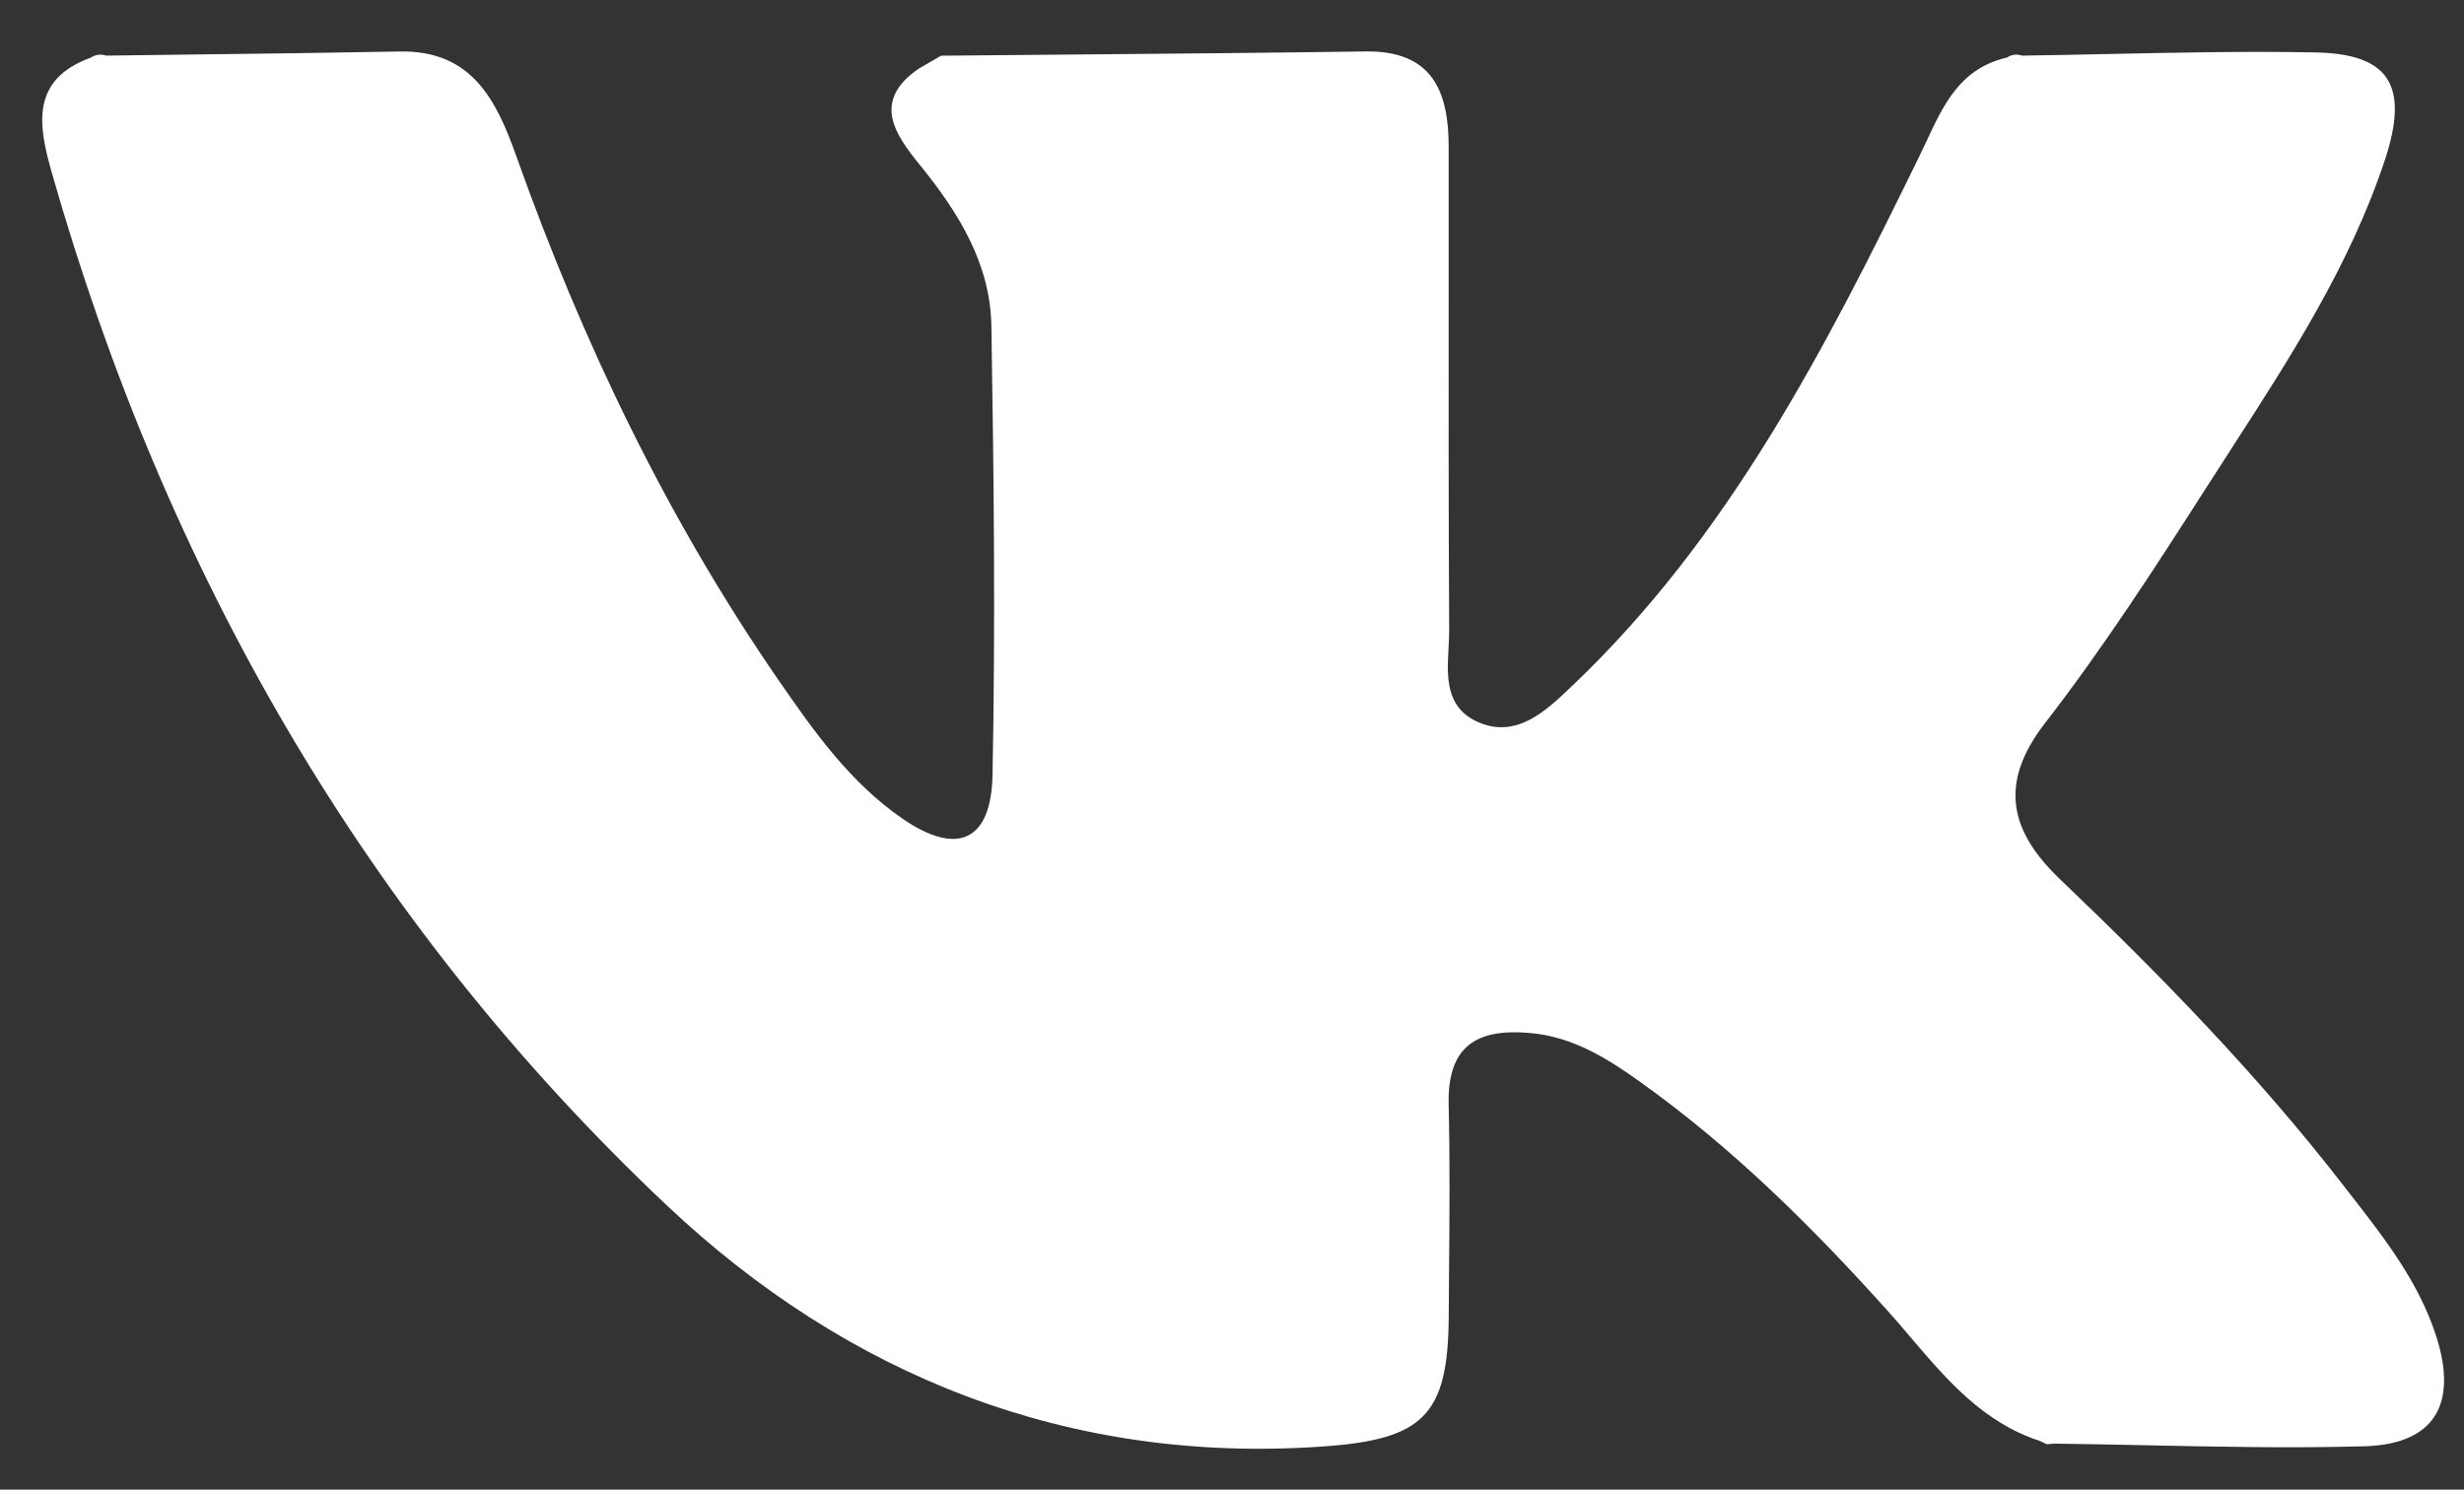<?xml version="1.0" encoding="UTF-8"?> <svg xmlns="http://www.w3.org/2000/svg" width="43" height="26" viewBox="0 0 43 26" fill="none"><rect x="0" y="0" width="43" height="26" fill="#333333" stroke="none"/> <path fill-rule="evenodd" clip-rule="evenodd" d="M16.423 0.972C17.141 0.966 17.859 0.959 18.576 0.953C20.328 0.938 22.08 0.923 23.831 0.898C24.991 0.881 25.281 1.587 25.281 2.562C25.282 3.329 25.281 4.097 25.281 4.864C25.28 6.901 25.278 8.938 25.29 10.975C25.291 11.081 25.285 11.193 25.279 11.305C25.251 11.819 25.221 12.363 25.815 12.612C26.474 12.889 26.986 12.401 27.413 11.993L27.443 11.965C30.177 9.362 31.867 6.062 33.494 2.729C33.537 2.641 33.578 2.552 33.62 2.464C33.921 1.818 34.214 1.191 35.023 1.005C35.13 1.138 35.215 1.109 35.286 0.971C35.799 0.964 36.312 0.953 36.826 0.942C38.02 0.917 39.214 0.892 40.407 0.915C41.701 0.939 42.047 1.496 41.62 2.79C41.013 4.624 39.974 6.232 38.937 7.836L38.937 7.836L38.937 7.836L38.937 7.836L38.937 7.837C38.791 8.063 38.645 8.289 38.5 8.516C37.606 9.913 36.702 11.312 35.688 12.622C34.861 13.689 35.088 14.523 35.951 15.347C37.703 17.02 39.391 18.752 40.878 20.668C40.926 20.731 40.975 20.793 41.023 20.855C41.615 21.615 42.209 22.376 42.513 23.316C42.896 24.498 42.494 25.209 41.261 25.243C39.999 25.279 38.735 25.252 37.472 25.226C36.933 25.215 36.395 25.203 35.856 25.197C35.855 25.196 35.855 25.194 35.854 25.193C35.855 25.194 35.855 25.195 35.856 25.196L35.72 25.208L35.599 25.15C35.599 25.15 35.599 25.15 35.598 25.15C34.609 24.829 33.975 24.083 33.345 23.344L33.345 23.344C33.207 23.181 33.068 23.018 32.926 22.861C31.617 21.405 30.235 20.036 28.639 18.895C28.059 18.48 27.464 18.101 26.714 18.031C25.776 17.945 25.256 18.251 25.281 19.28C25.304 20.277 25.296 21.275 25.287 22.272V22.272C25.285 22.512 25.283 22.753 25.282 22.993C25.27 24.708 24.833 25.125 23.086 25.247C18.633 25.56 14.777 24.002 11.634 21.036C6.376 16.074 2.883 9.966 0.902 3.006C0.668 2.185 0.531 1.388 1.587 1.005C1.694 1.138 1.779 1.109 1.85 0.971C2.363 0.964 2.875 0.958 3.388 0.951C4.583 0.937 5.779 0.922 6.974 0.899C8.235 0.874 8.663 1.748 9.012 2.73C10.161 5.96 11.63 9.032 13.579 11.86C14.199 12.76 14.836 13.661 15.751 14.29C16.702 14.944 17.299 14.686 17.321 13.524C17.372 10.914 17.344 8.301 17.301 5.69C17.283 4.603 16.73 3.714 16.056 2.883C15.634 2.362 15.199 1.771 16.031 1.2L16.423 0.972ZM1.85 0.97C1.779 1.108 1.694 1.137 1.587 1.004C1.669 0.952 1.757 0.94 1.85 0.97ZM35.286 0.97C35.215 1.108 35.13 1.137 35.023 1.004C35.105 0.952 35.193 0.94 35.286 0.97Z" fill="white"></path> </svg> 